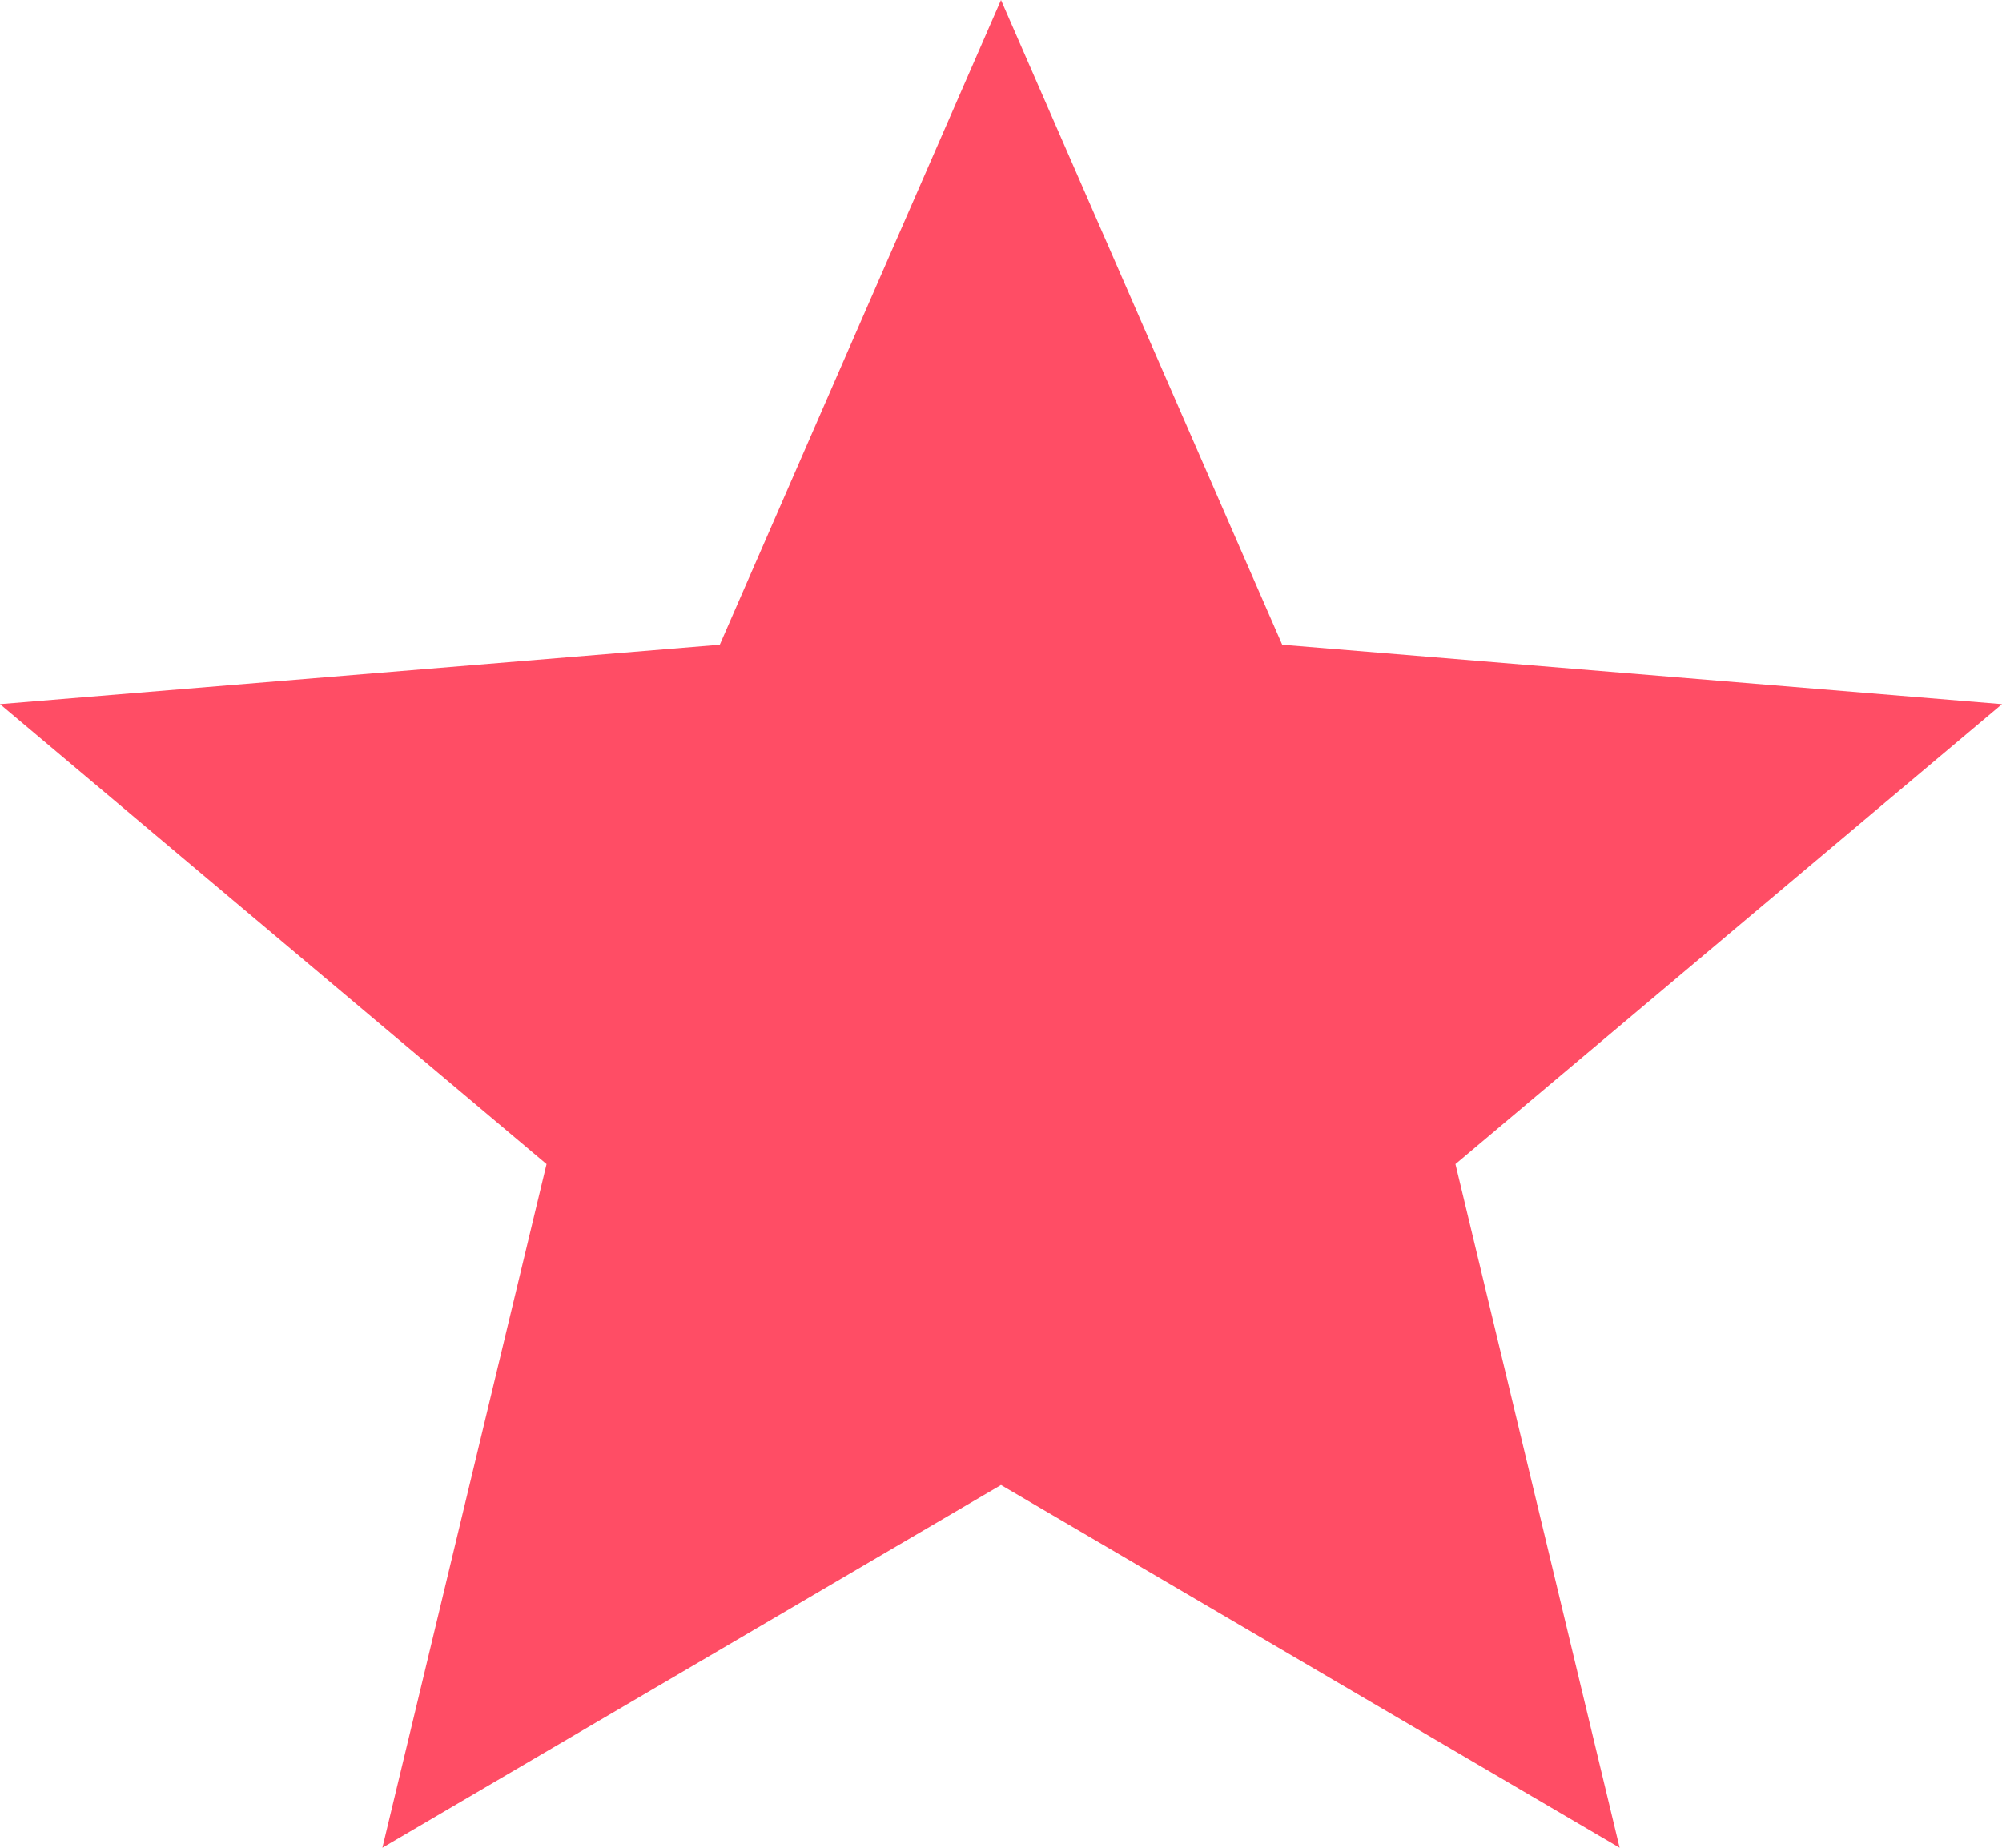<svg xmlns="http://www.w3.org/2000/svg" width="13" height="12" viewBox="0 0 13 12">
    <path fill="#ff4d65" d="M6.5 9.644L10.517 12 9.451 7.56 13 4.573l-4.674-.386L6.5 0 4.674 4.187 0 4.573 3.549 7.56 2.483 12z"/>
</svg>
